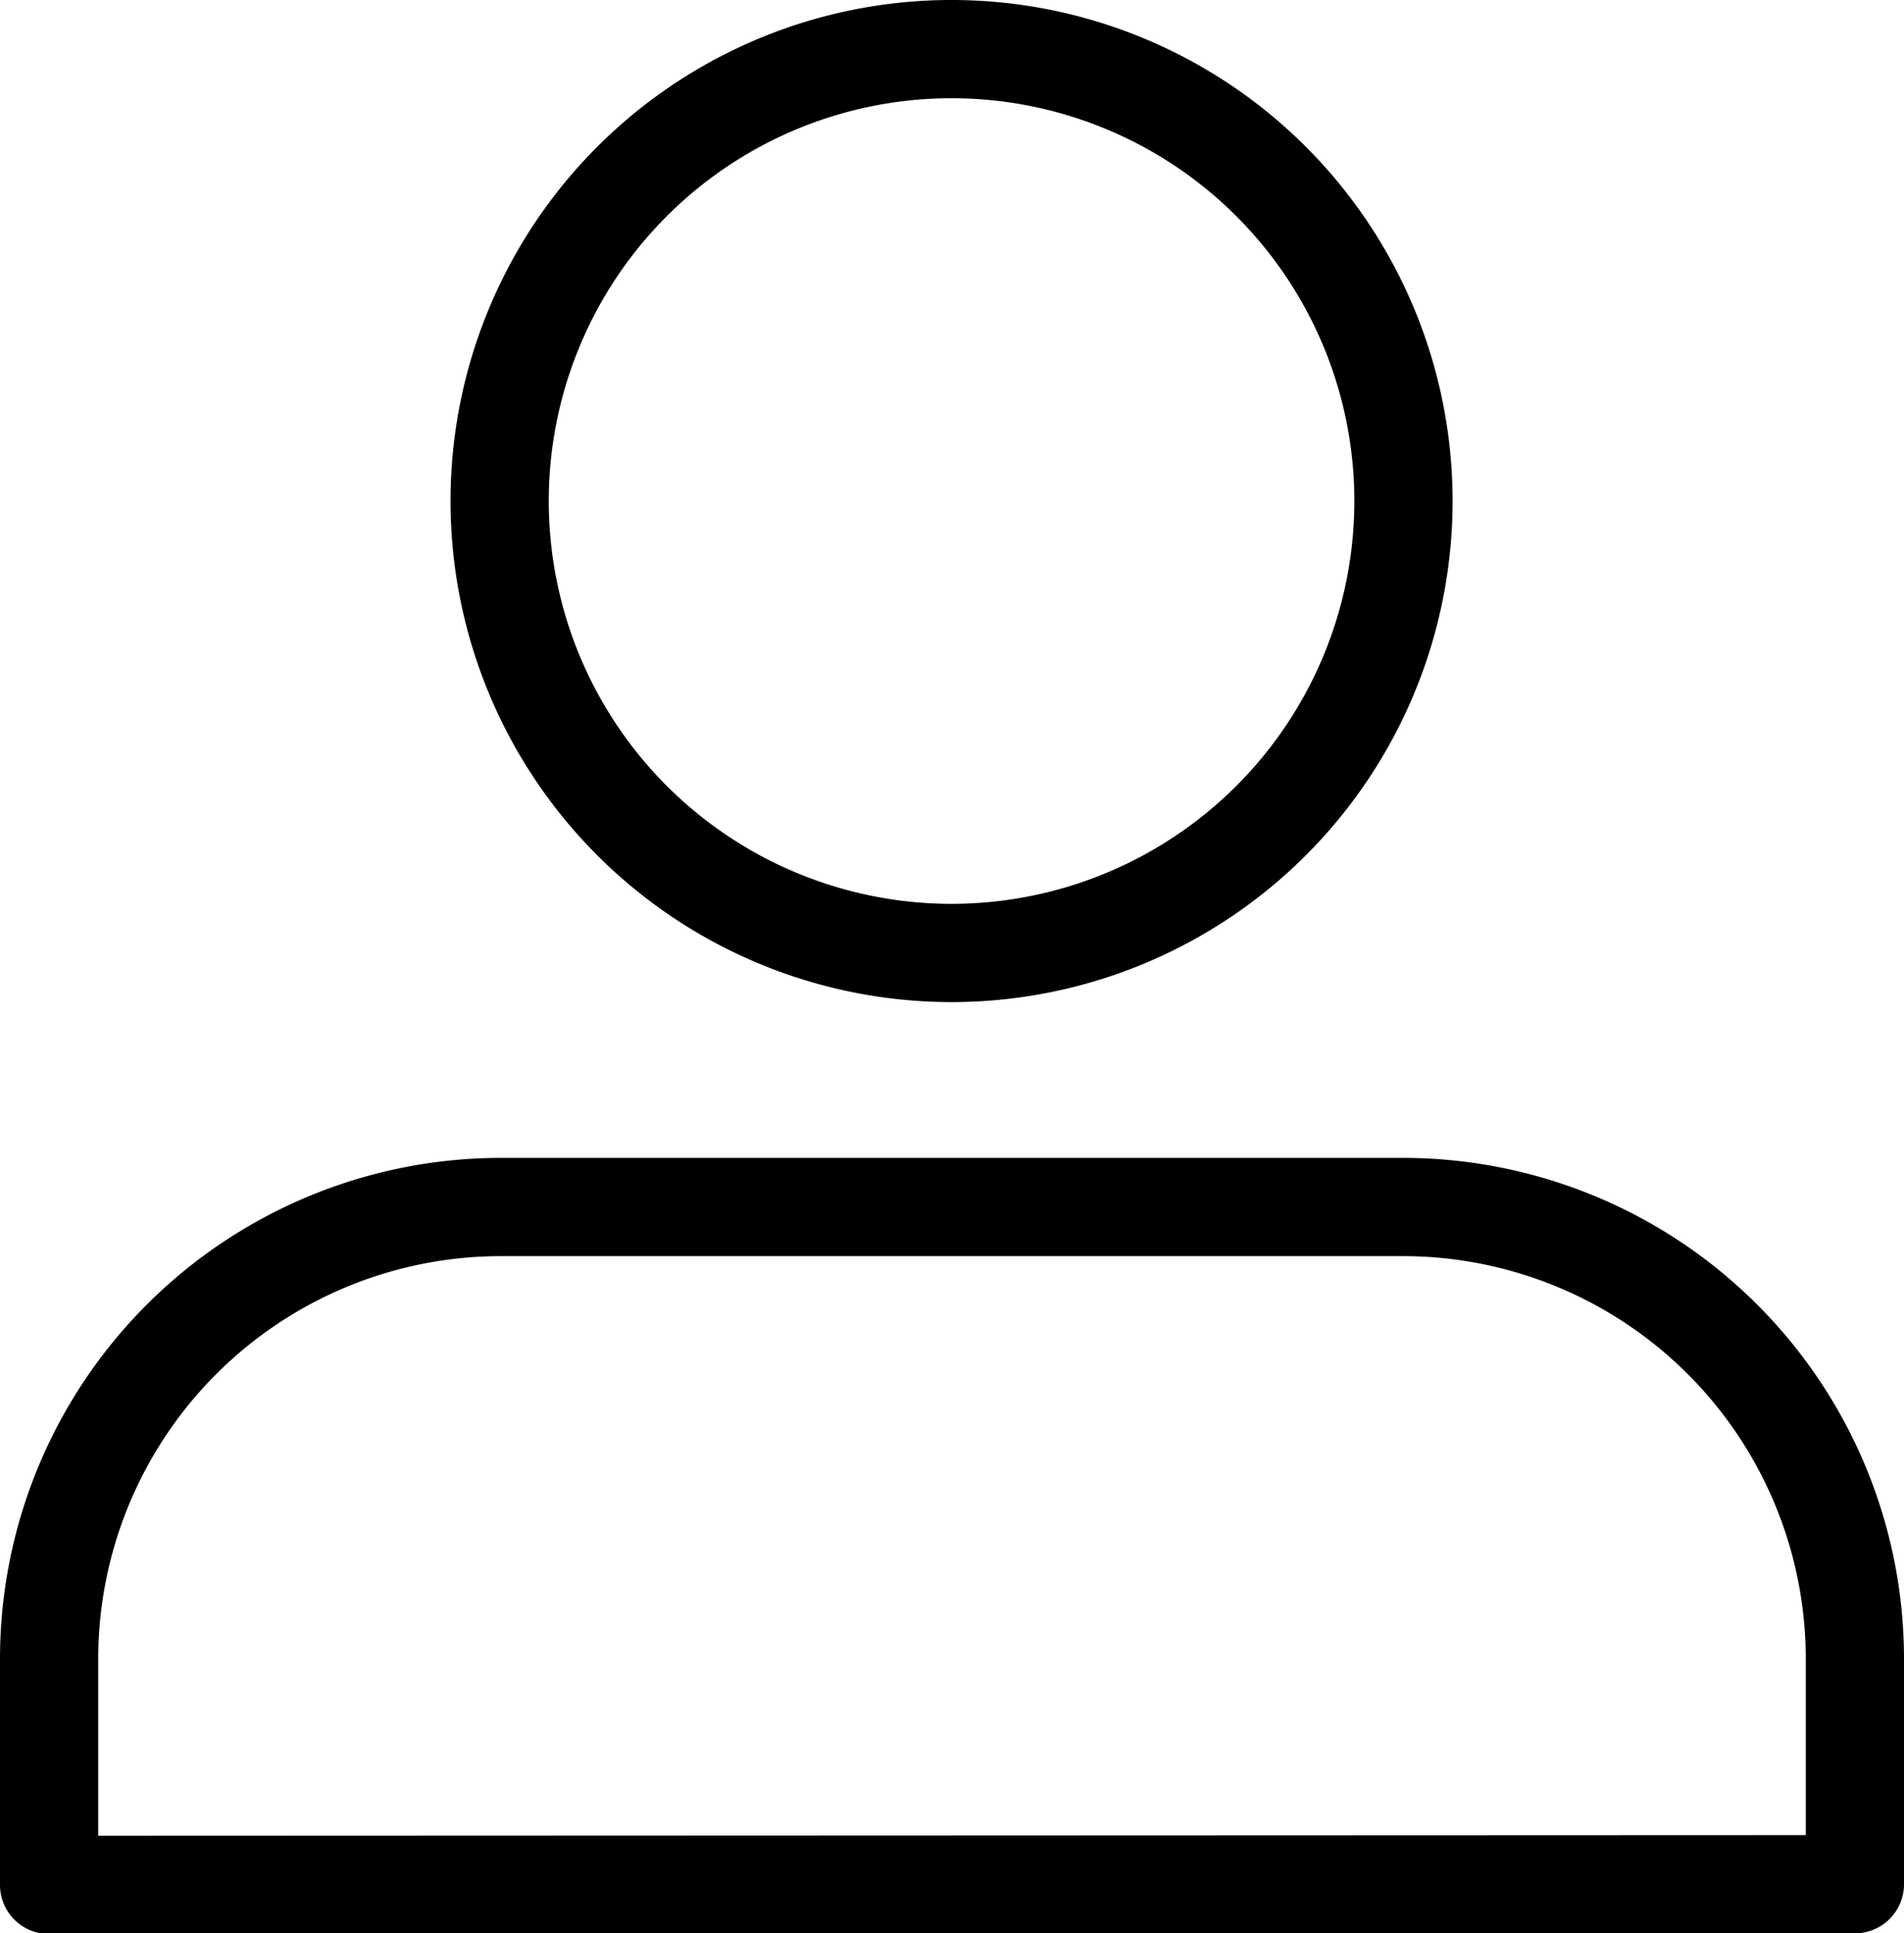 <svg xmlns="http://www.w3.org/2000/svg" width="19.381" height="19.679" viewBox="0 0 19.381 19.679">
  <g id="Icon_feather-user" data-name="Icon feather-user" transform="translate(0.5 -1.5)">
    <path id="Caminho_959" data-name="Caminho 959" d="M24.381,29.393V27.1a4.6,4.6,0,0,0-4.6-4.6H10.6A4.6,4.6,0,0,0,6,27.1v2.3Z" transform="translate(-6 -8.714)" fill="none" stroke="#000" stroke-linecap="round" stroke-linejoin="round" stroke-width="1"/>
    <path id="Caminho_960" data-name="Caminho 960" d="M21.191,9.1a4.6,4.6,0,1,1-4.6-4.6,4.6,4.6,0,0,1,4.6,4.6Z" transform="translate(-7.405 -2.5)" fill="none" stroke="#000" stroke-linecap="round" stroke-linejoin="round" stroke-width="1"/>
  </g>
</svg>
